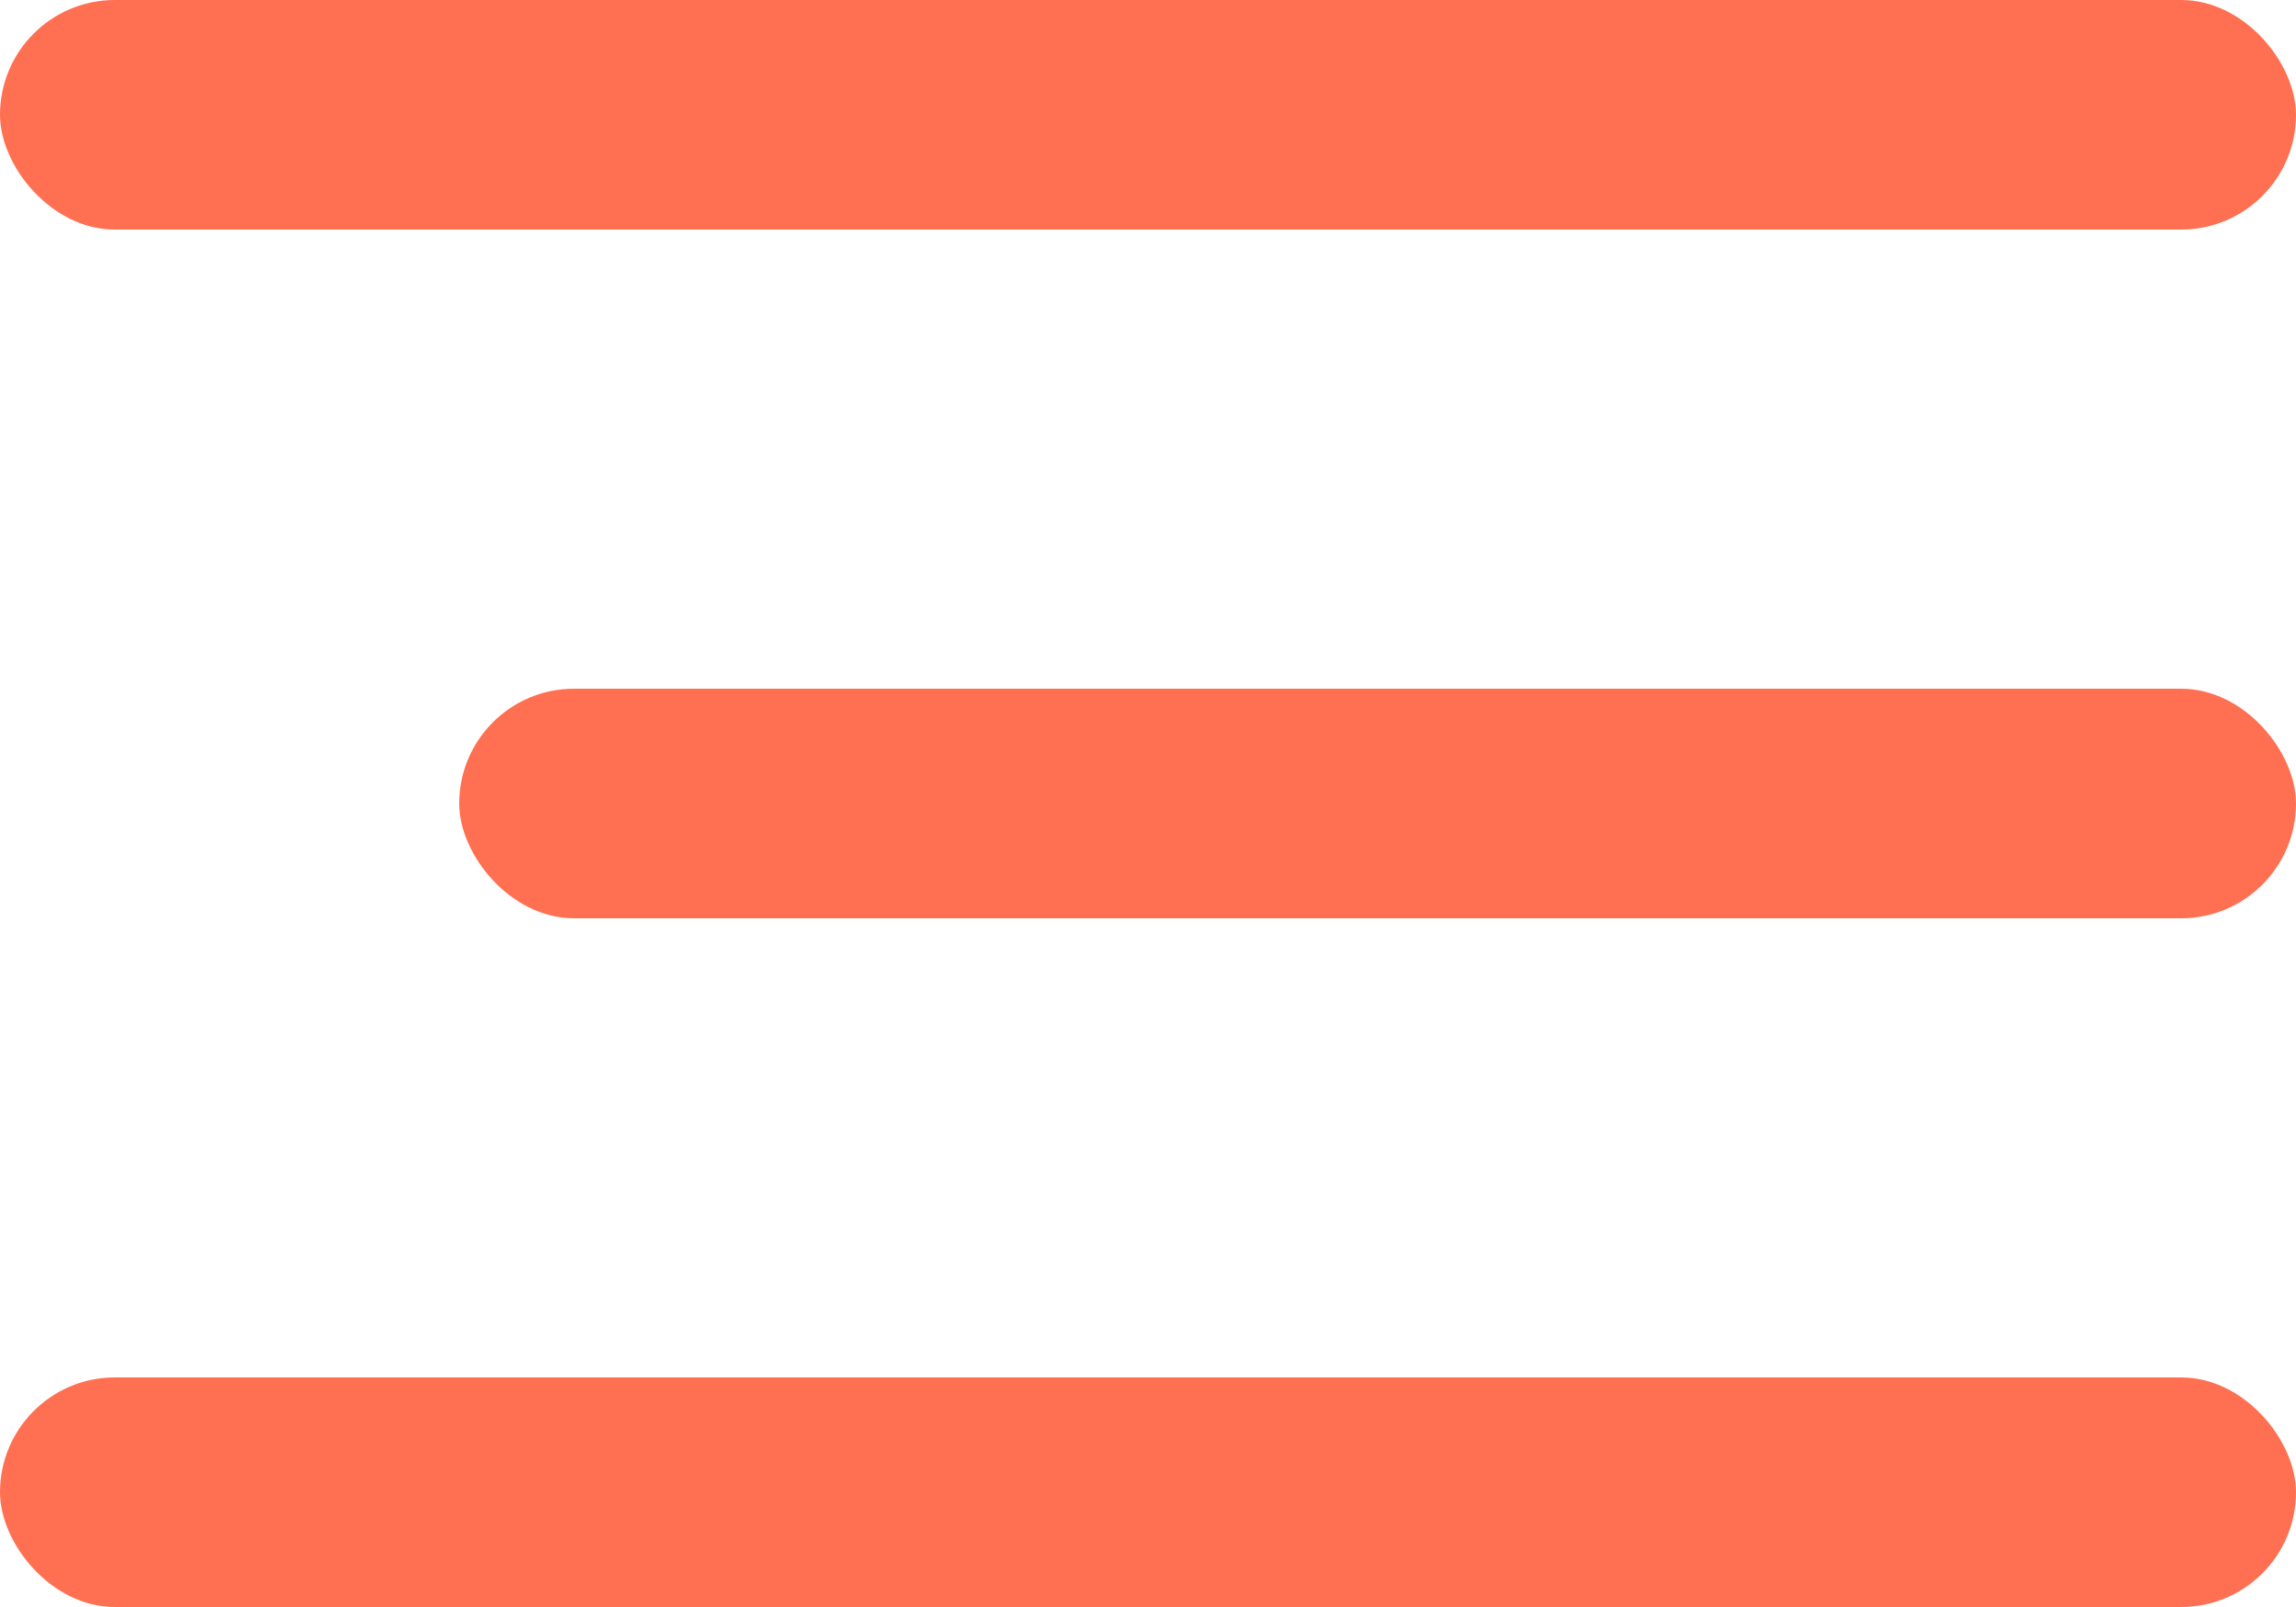 <?xml version="1.0" encoding="UTF-8"?> <svg xmlns="http://www.w3.org/2000/svg" width="20" height="14" viewBox="0 0 20 14" fill="none"><rect width="20" height="2" rx="1" fill="#FF7052"></rect><rect x="4" y="6" width="16" height="2" rx="1" fill="#FF7052"></rect><rect y="12" width="20" height="2" rx="1" fill="#FF7052"></rect></svg> 